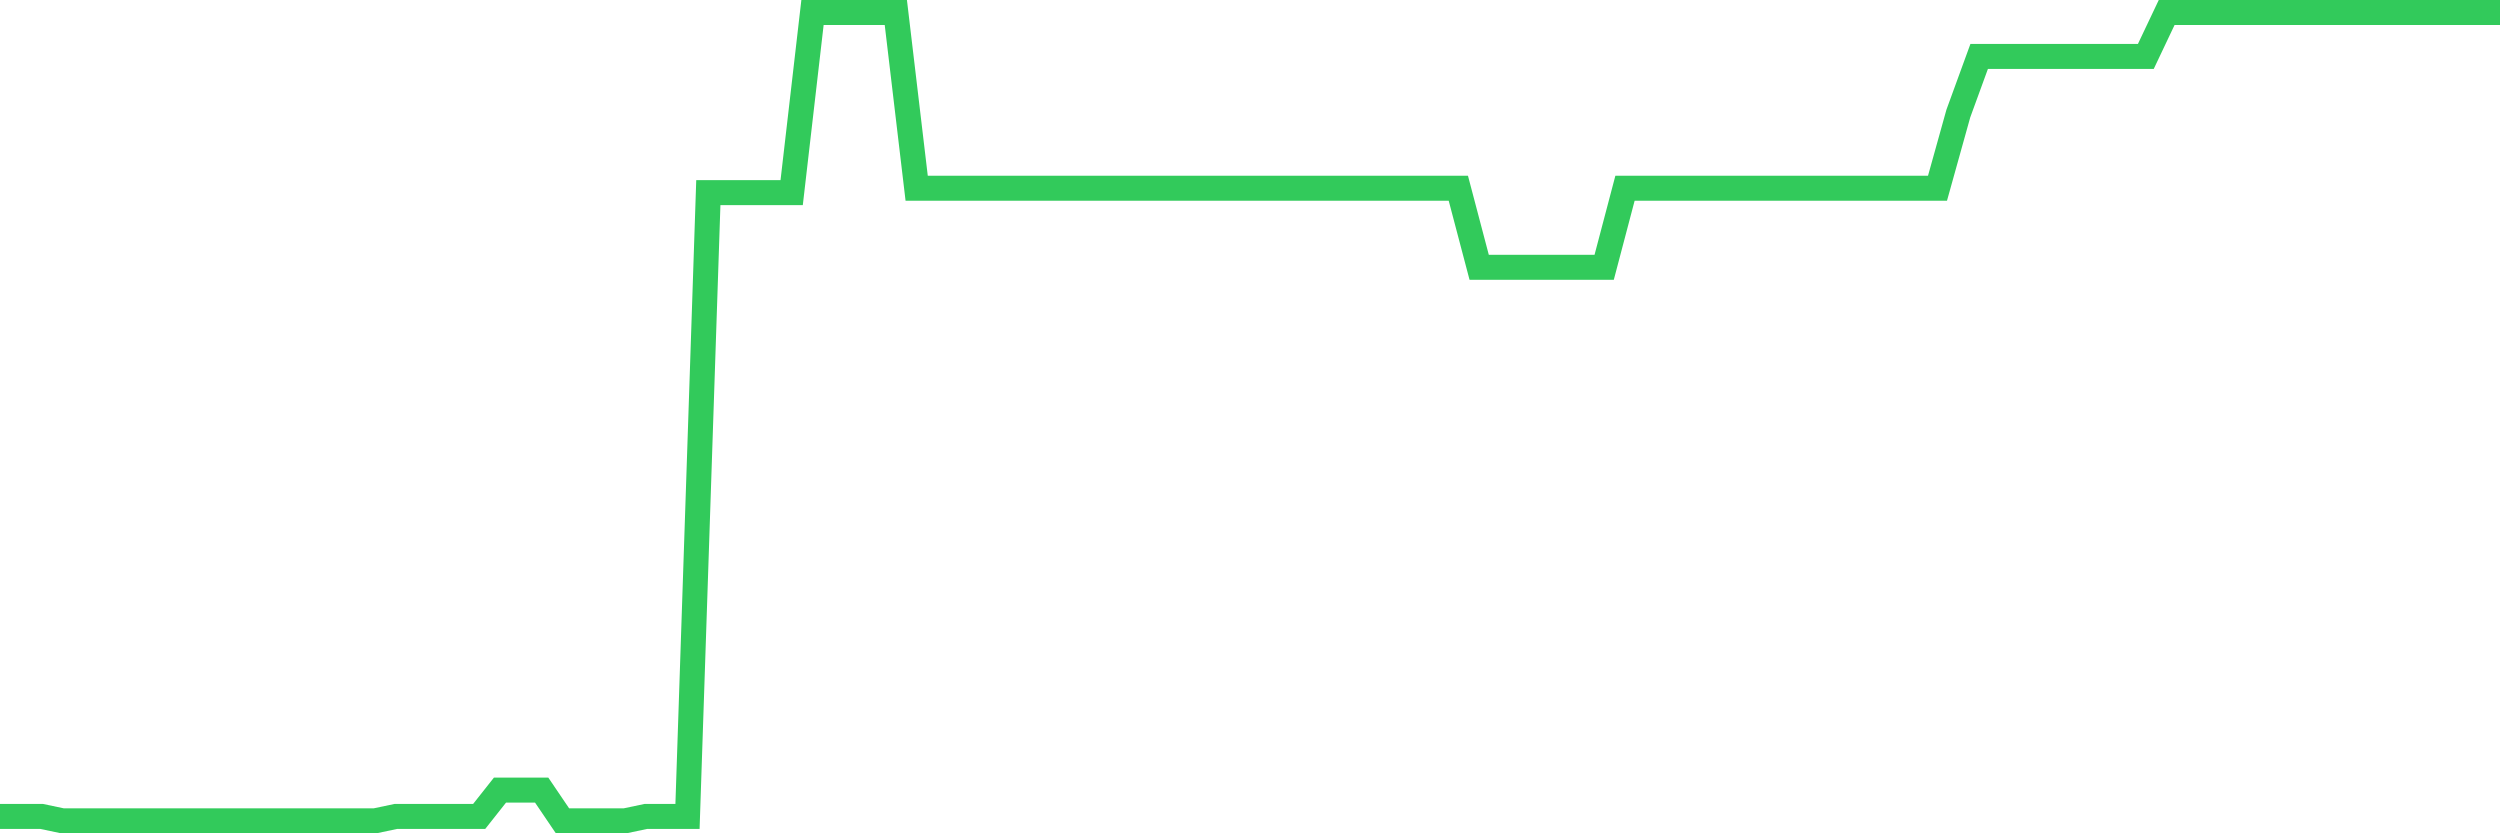 <svg
  xmlns="http://www.w3.org/2000/svg"
  xmlns:xlink="http://www.w3.org/1999/xlink"
  width="120"
  height="40"
  viewBox="0 0 120 40"
  preserveAspectRatio="none"
>
  <polyline
    points="0,39.189 1,39.189 2,39.189 3,39.4 4,39.4 5,39.4 6,39.4 7,39.4 8,39.4 9,39.4 10,39.4 11,39.4 12,39.4 13,39.4 14,39.4 15,39.4 16,39.4 17,39.4 18,39.4 19,39.189 20,39.189 21,39.189 22,39.189 23,39.189 24,37.924 25,37.924 26,37.924 27,39.4 28,39.4 29,39.4 30,39.4 31,39.189 32,39.189 33,39.189 34,9.246 35,9.246 36,9.246 37,9.246 38,9.246 39,0.6 40,0.6 41,0.6 42,0.6 43,0.6 44,9.035 45,9.035 46,9.035 47,9.035 48,9.035 49,9.035 50,9.035 51,9.035 52,9.035 53,9.035 54,9.035 55,9.035 56,9.035 57,9.035 58,9.035 59,9.035 60,9.035 61,9.035 62,9.035 63,9.035 64,9.035 65,9.035 66,9.035 67,9.035 68,9.035 69,9.035 70,9.035 71,12.83 72,12.83 73,12.83 74,12.83 75,12.83 76,12.83 77,12.83 78,9.035 79,9.035 80,9.035 81,9.035 82,9.035 83,9.035 84,9.035 85,9.035 86,9.035 87,9.035 88,9.035 89,9.035 90,9.035 91,9.035 92,9.035 93,9.035 94,5.45 95,2.709 96,2.709 97,2.709 98,2.709 99,2.709 100,2.709 101,2.709 102,2.709 103,2.709 104,0.6 105,0.6 106,0.6 107,0.6 108,0.6 109,0.6 110,0.6 111,0.6 112,0.6 113,0.6 114,0.6 115,0.6 116,0.6 117,0.6 118,0.6 119,0.6 120,0.6"
    fill="none"
    stroke="#32ca5b"
    stroke-width="1.2"
  >
  </polyline>
</svg>